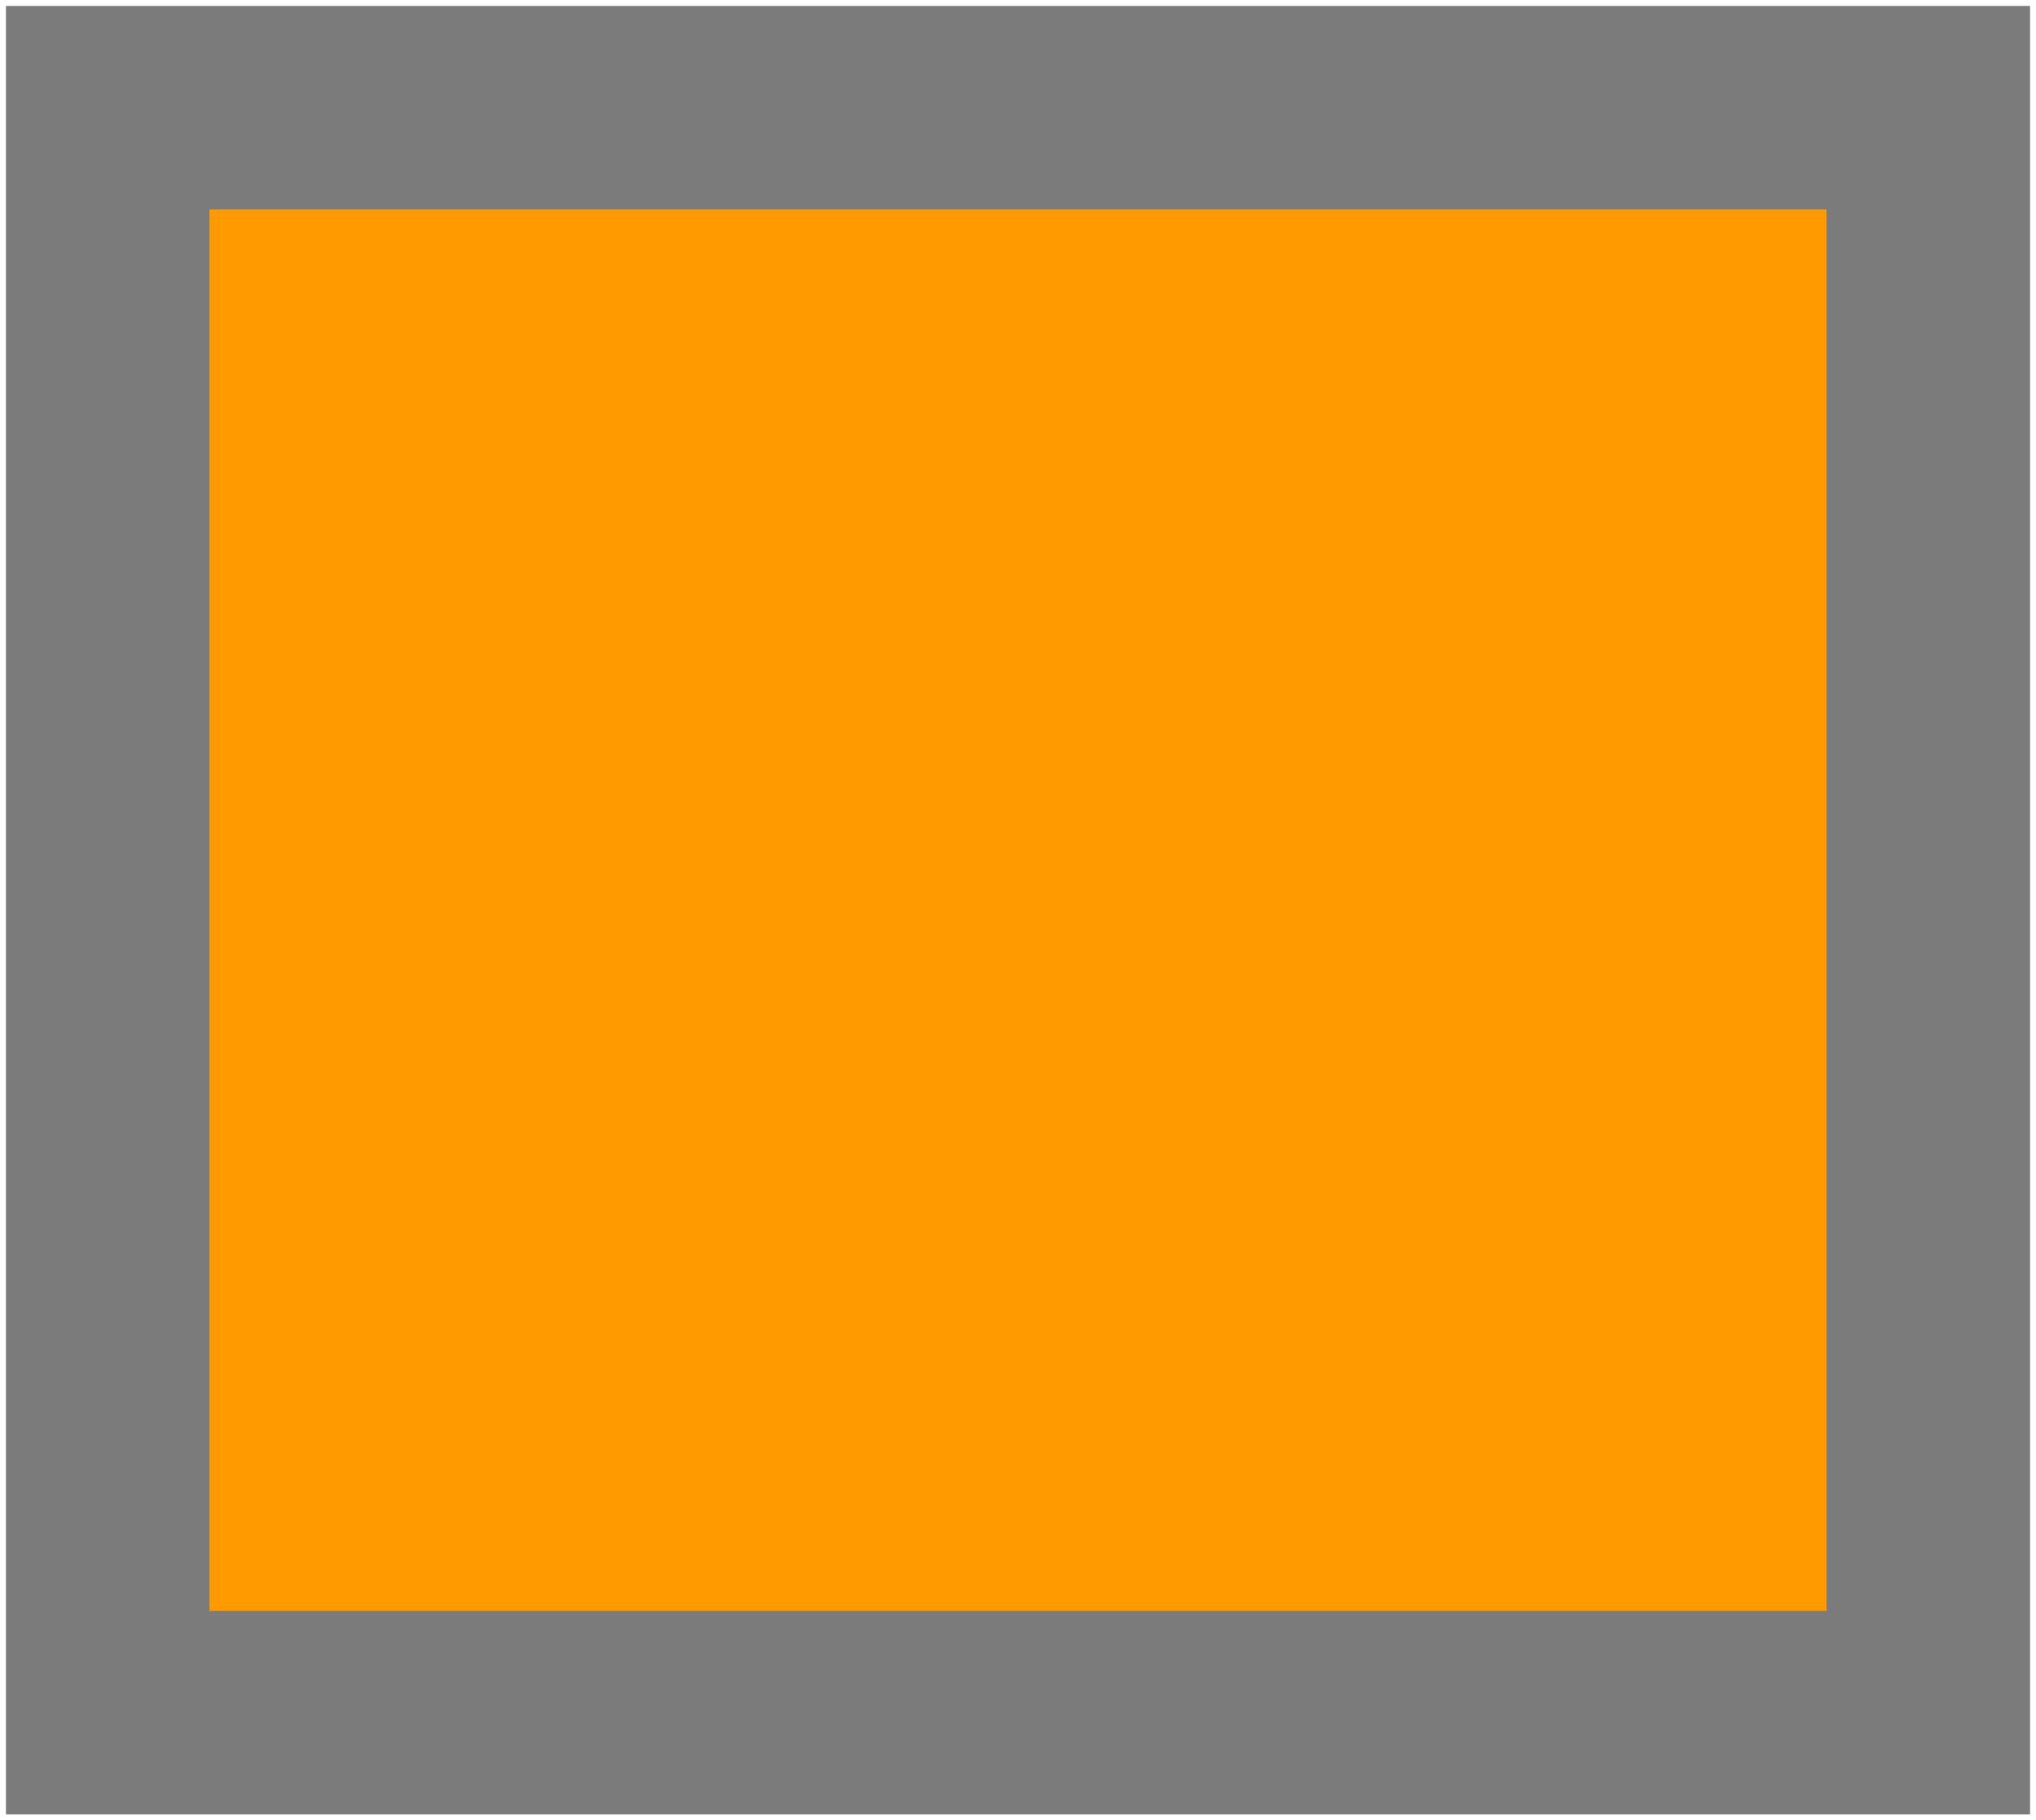 <?xml version="1.0" encoding="UTF-8"?> <svg xmlns="http://www.w3.org/2000/svg" width="189" height="169" viewBox="0 0 189 169" fill="none"><path d="M179 10H10V159H179V10Z" fill="#FF9900" stroke="#7B7B7B" stroke-width="18.898" stroke-miterlimit="22.926"></path></svg> 